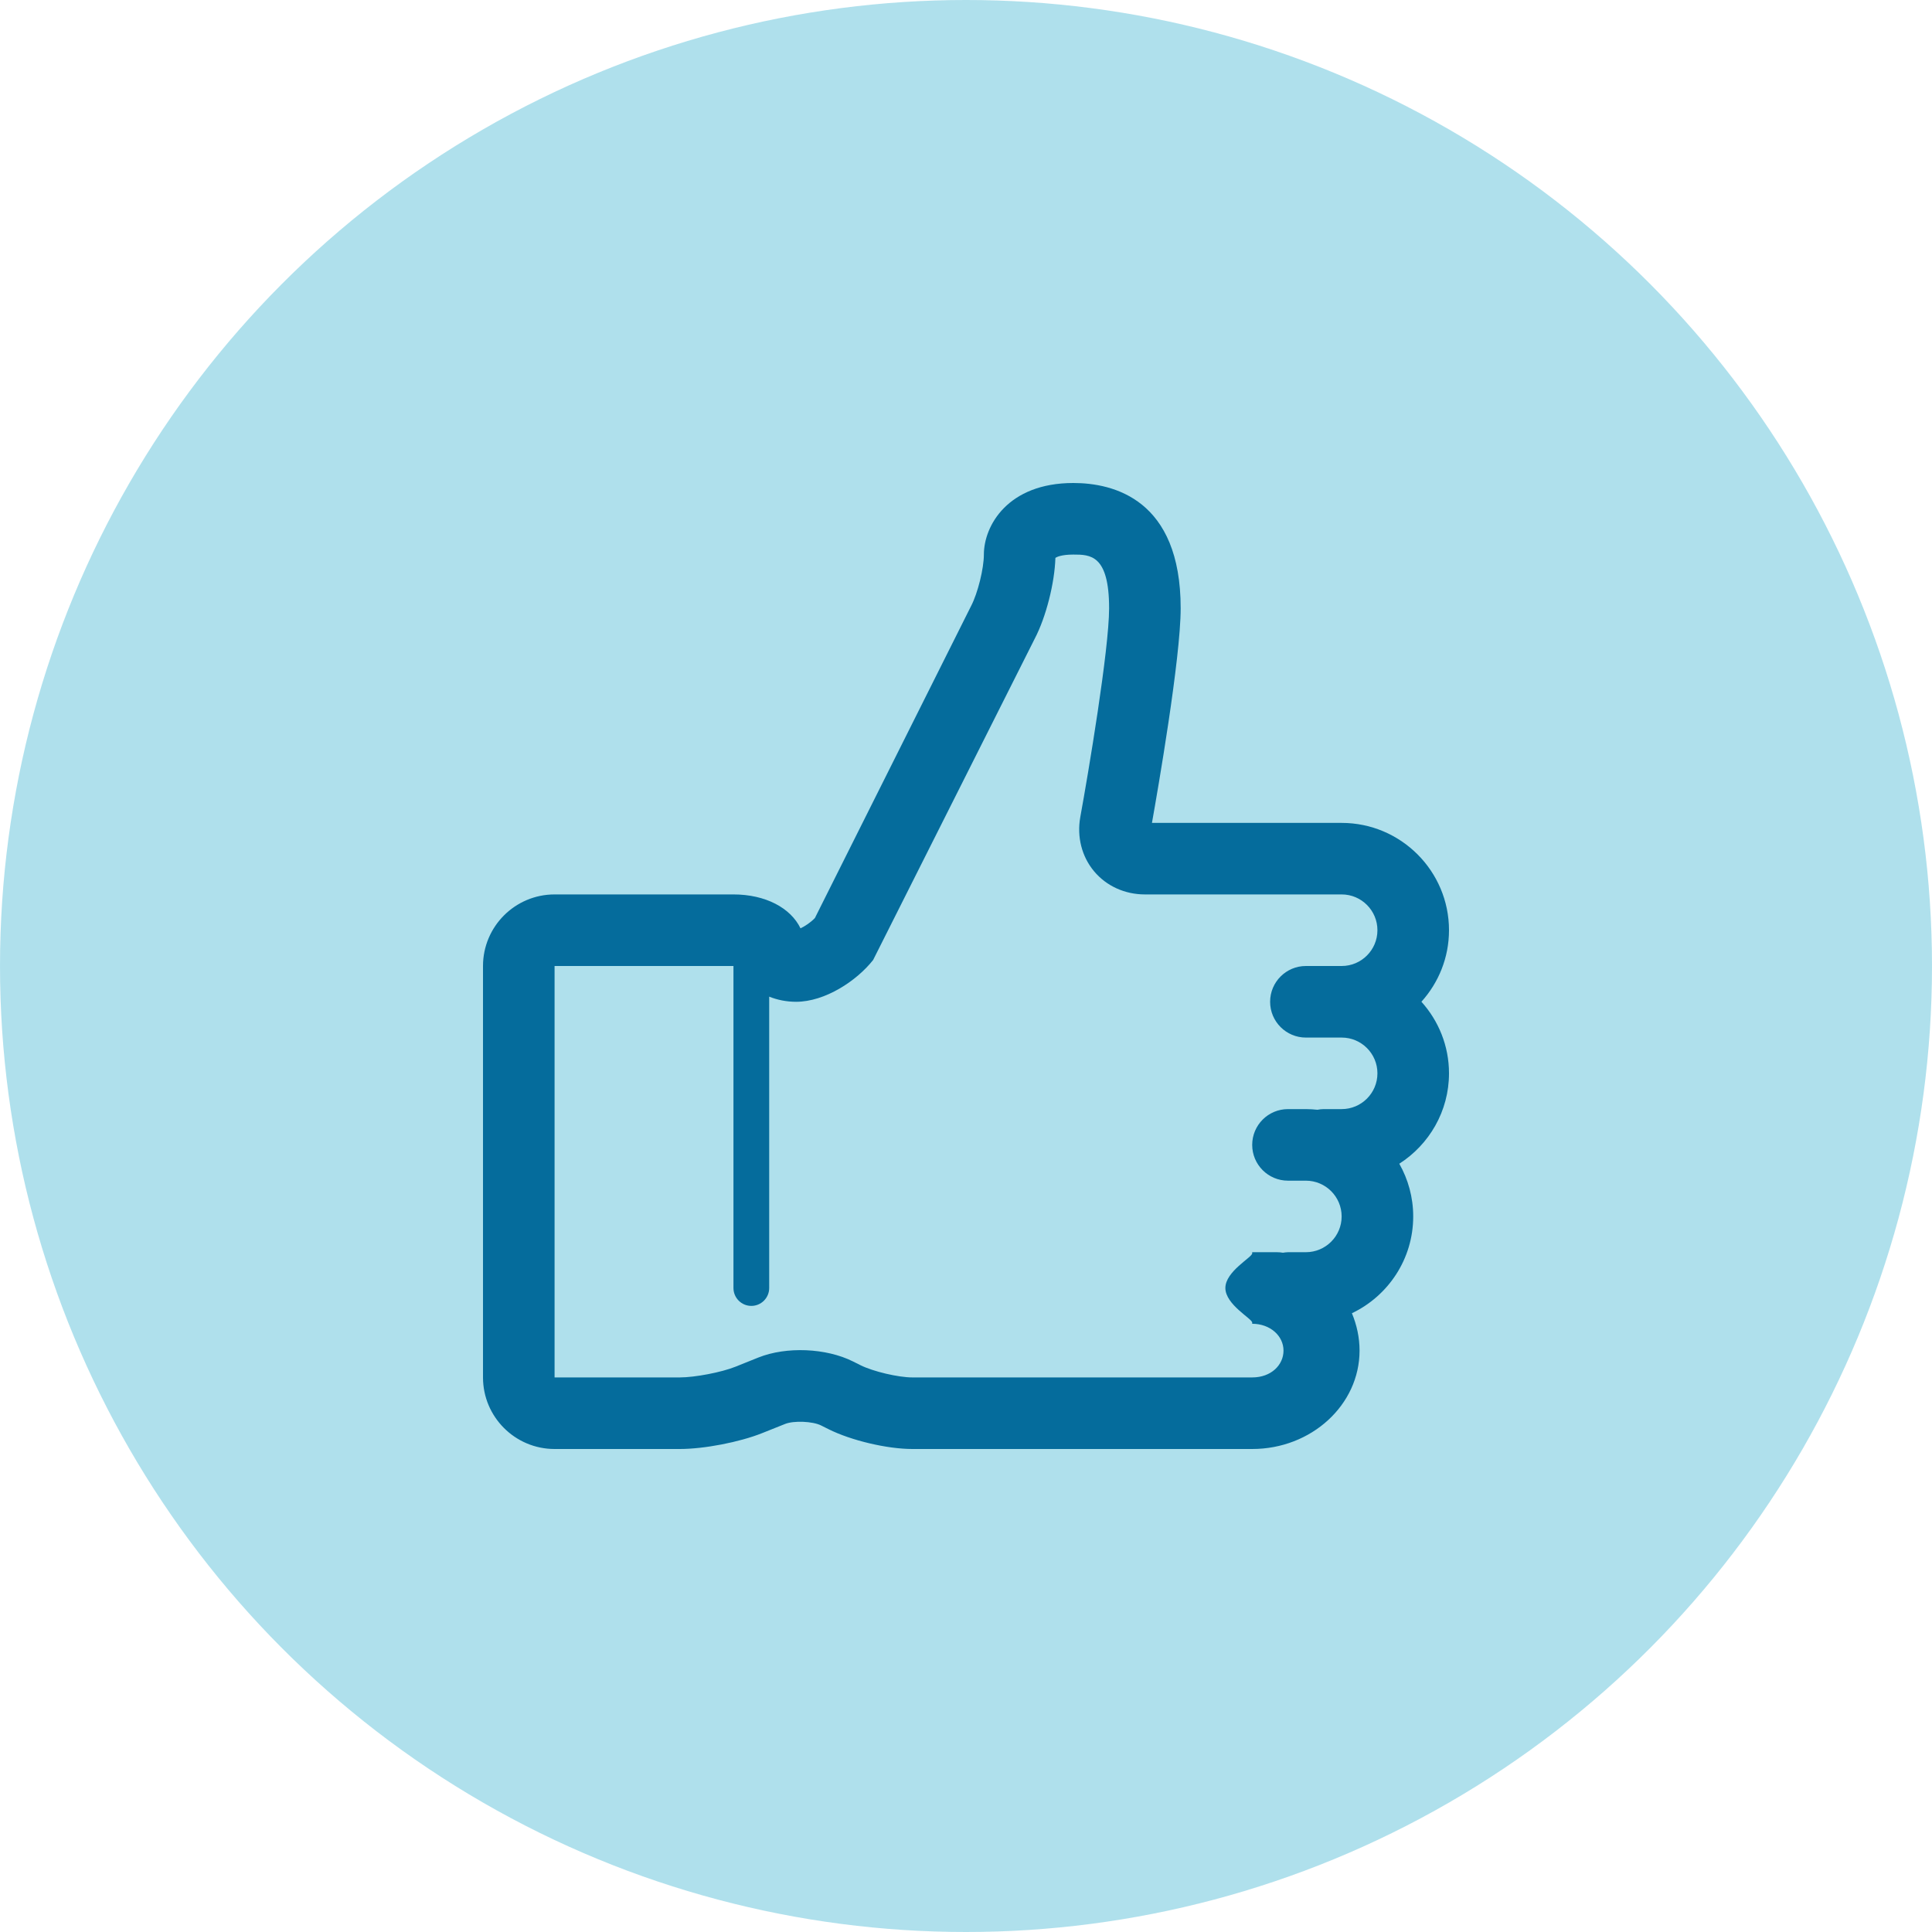 <svg width="44" height="44" viewBox="0 0 44 44" fill="none" xmlns="http://www.w3.org/2000/svg">
<circle opacity="0.5" cx="22" cy="22" r="22" fill="#60C2DB"/>
<path d="M33 21.185C33 19.837 31.903 18.741 30.555 18.741H28.111H27.703H26.235C26.366 18.005 26.889 14.997 26.889 13.852C26.889 11.37 25.357 11 24.444 11C22.95 11 22.407 11.975 22.407 12.63C22.407 12.945 22.269 13.508 22.116 13.801L18.559 20.907C18.462 21.01 18.331 21.094 18.231 21.142C18.007 20.677 17.433 20.37 16.704 20.37H12.63C11.731 20.37 11 21.101 11 22V31.37C11 32.269 11.731 33 12.63 33H15.481C16.035 33 16.84 32.845 17.356 32.639L17.879 32.43C18.077 32.35 18.506 32.368 18.698 32.463L18.87 32.549C19.384 32.806 20.204 33 20.778 33H24.037H25.259H28.519C29.867 33 30.963 31.994 30.963 30.759C30.963 30.457 30.898 30.171 30.789 29.908C31.613 29.515 32.185 28.676 32.185 27.703C32.185 27.267 32.069 26.858 31.868 26.503C32.547 26.068 33 25.309 33 24.444C33 23.817 32.761 23.247 32.372 22.814C32.761 22.382 33 21.812 33 21.185ZM28.518 31.37H25.259H24.037H20.778C20.458 31.37 19.885 31.235 19.598 31.092L19.426 31.006C18.815 30.7 17.909 30.662 17.273 30.916L16.75 31.126C16.431 31.254 15.825 31.37 15.481 31.37H12.63V22H16.704V29.333C16.704 29.558 16.886 29.741 17.111 29.741C17.336 29.741 17.518 29.558 17.518 29.333V22.698C17.703 22.772 17.909 22.815 18.13 22.815C18.791 22.815 19.513 22.336 19.885 21.863L23.566 14.544C23.823 14.053 24.019 13.277 24.036 12.705C24.066 12.685 24.174 12.63 24.444 12.63C24.826 12.63 25.259 12.63 25.259 13.852C25.259 14.794 24.786 17.605 24.603 18.608C24.522 19.057 24.636 19.507 24.916 19.842C25.196 20.178 25.618 20.37 26.074 20.37H27.704H28.111H30.556C31.005 20.37 31.37 20.736 31.37 21.185C31.37 21.635 31.005 22 30.556 22H29.741C29.291 22 28.926 22.365 28.926 22.815C28.926 23.265 29.291 23.63 29.741 23.63H30.556C31.005 23.63 31.37 23.995 31.37 24.444C31.37 24.894 31.005 25.259 30.556 25.259H30.148C30.099 25.259 30.05 25.265 30.004 25.274C29.917 25.265 29.829 25.259 29.74 25.259H29.333C28.883 25.259 28.518 25.624 28.518 26.074C28.518 26.524 28.883 26.889 29.333 26.889H29.74C30.19 26.889 30.555 27.254 30.555 27.704C30.555 28.153 30.19 28.518 29.74 28.518H29.333C29.294 28.518 29.256 28.525 29.218 28.53C29.174 28.522 29.128 28.518 29.082 28.518H28.518V28.544C28.518 28.635 27.907 28.954 27.907 29.333C27.907 29.713 28.518 30.032 28.518 30.122V30.148C28.926 30.148 29.231 30.422 29.231 30.759C29.231 31.085 28.952 31.37 28.518 31.37Z" fill="#056C9C"/>
</svg>
